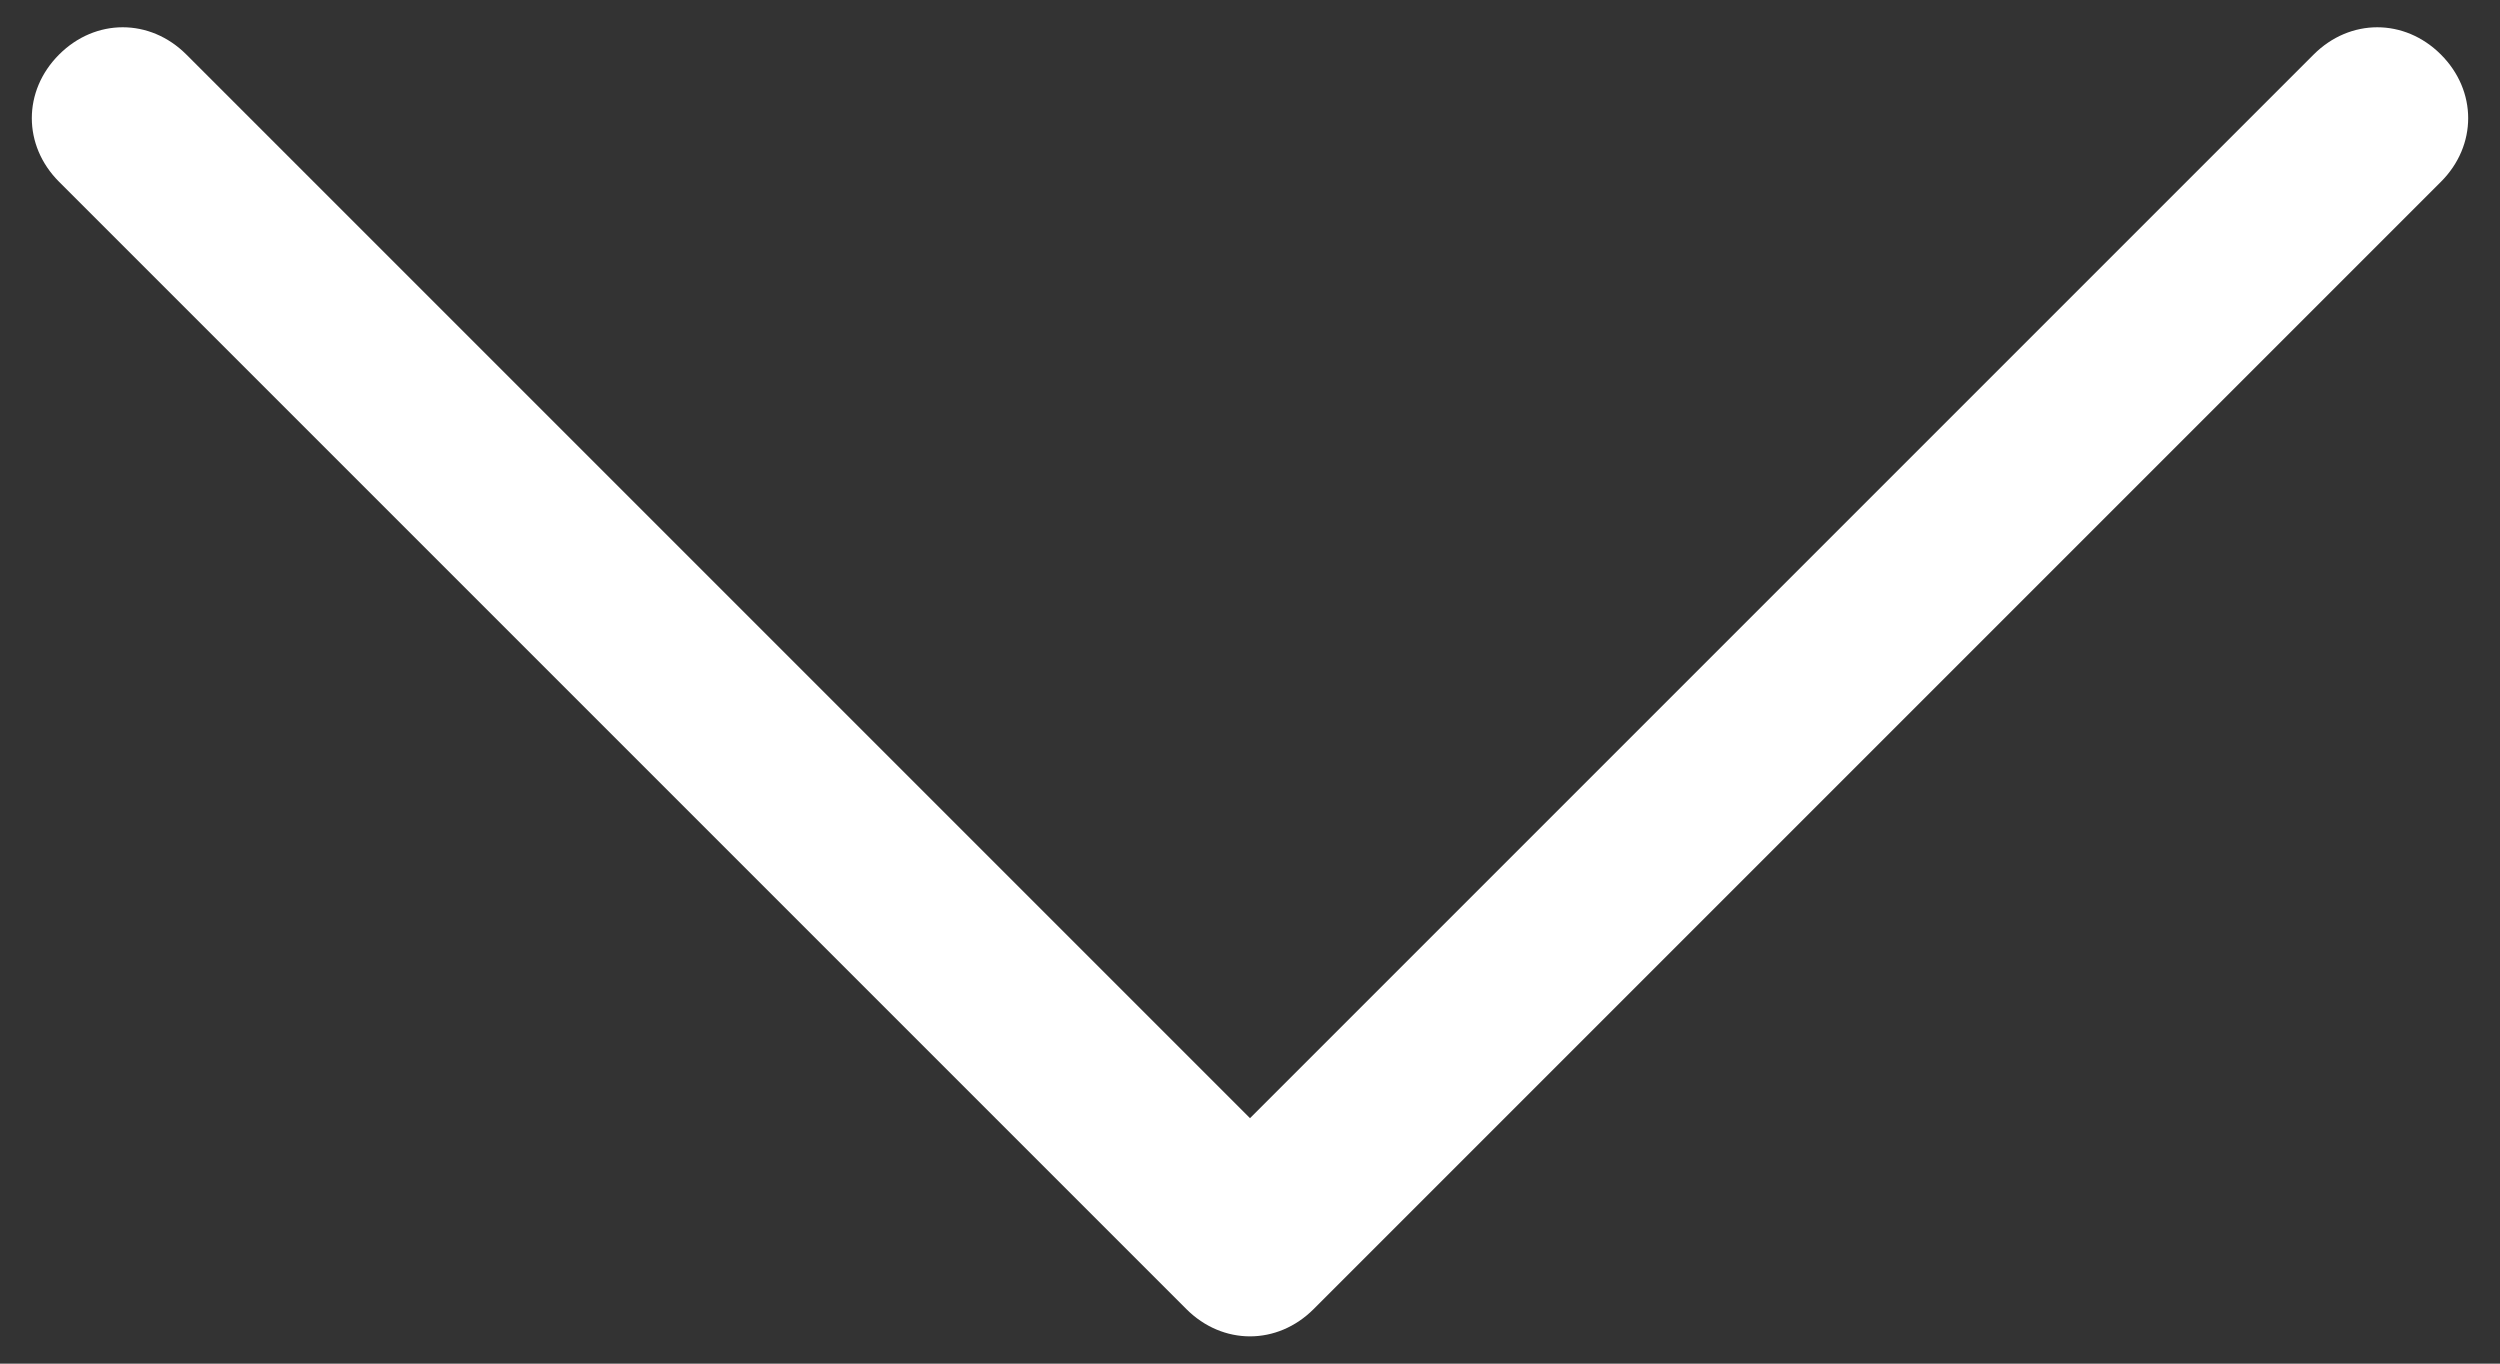 <?xml version="1.0" encoding="utf-8"?>
<!-- Generator: Adobe Illustrator 28.3.0, SVG Export Plug-In . SVG Version: 6.00 Build 0)  -->
<svg version="1.1" id="レイヤー_1" xmlns="http://www.w3.org/2000/svg" xmlns:xlink="http://www.w3.org/1999/xlink" x="0px"
	 y="0px" viewBox="0 0 55 30" style="enable-background:new 0 0 55 30;" xml:space="preserve">
<rect x="0" y="0" width="55" height="30" fill="#333333" stroke="none"/>
<style type="text/css">
	.st0{fill:#FFFFFF;}
</style>
<path class="st0" d="M27.5,29.4c-0.5,0-1-0.2-1.4-0.6L1.3,4c-0.8-0.8-0.8-2,0-2.8c0.8-0.8,2-0.8,2.8,0l23.4,23.4L50.9,1.2
	c0.8-0.8,2-0.8,2.8,0c0.8,0.8,0.8,2,0,2.8L28.9,28.8C28.5,29.2,28,29.4,27.5,29.4z"/>
</svg>
